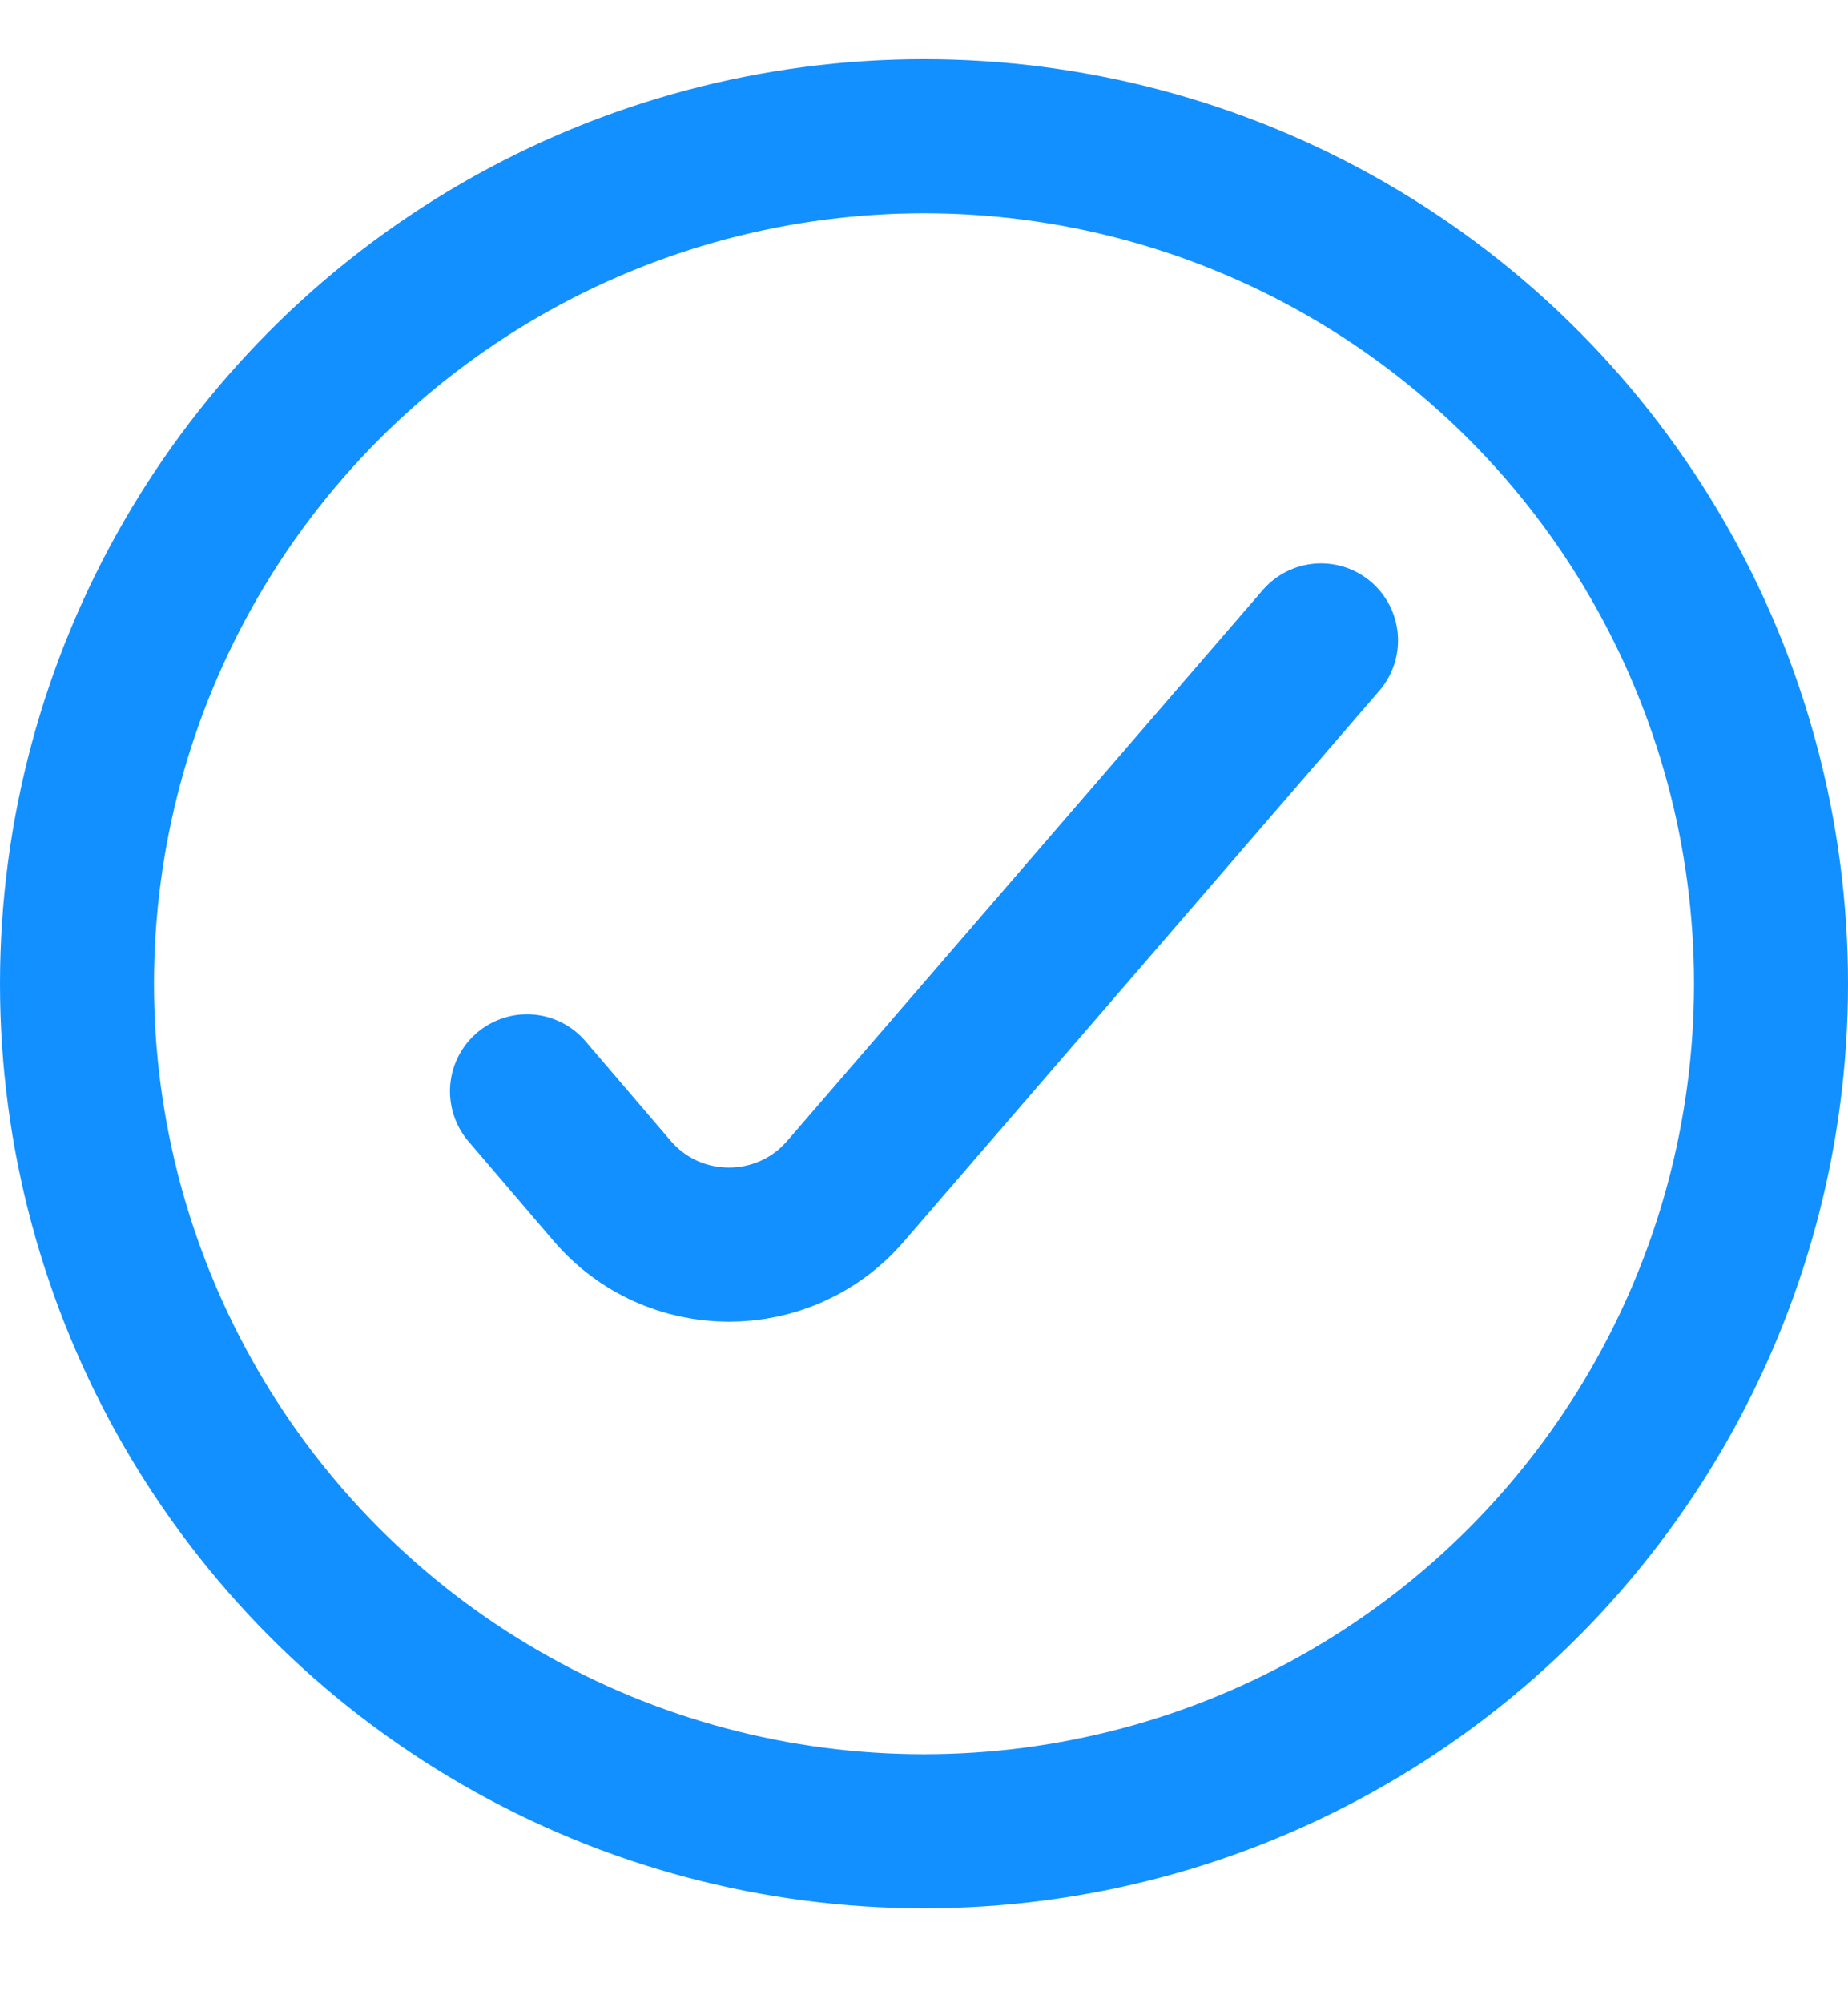 <svg width="12" height="13" viewBox="0 0 12 13" fill="none" xmlns="http://www.w3.org/2000/svg">
<circle cx="6" cy="6.384" r="5.5" stroke="#1290FF"/>
<path d="M3.422 7.082L3.974 7.727C4.371 8.192 5.09 8.194 5.49 7.731L8.578 4.156" stroke="#1290FF" stroke-linecap="round"/>
</svg>
